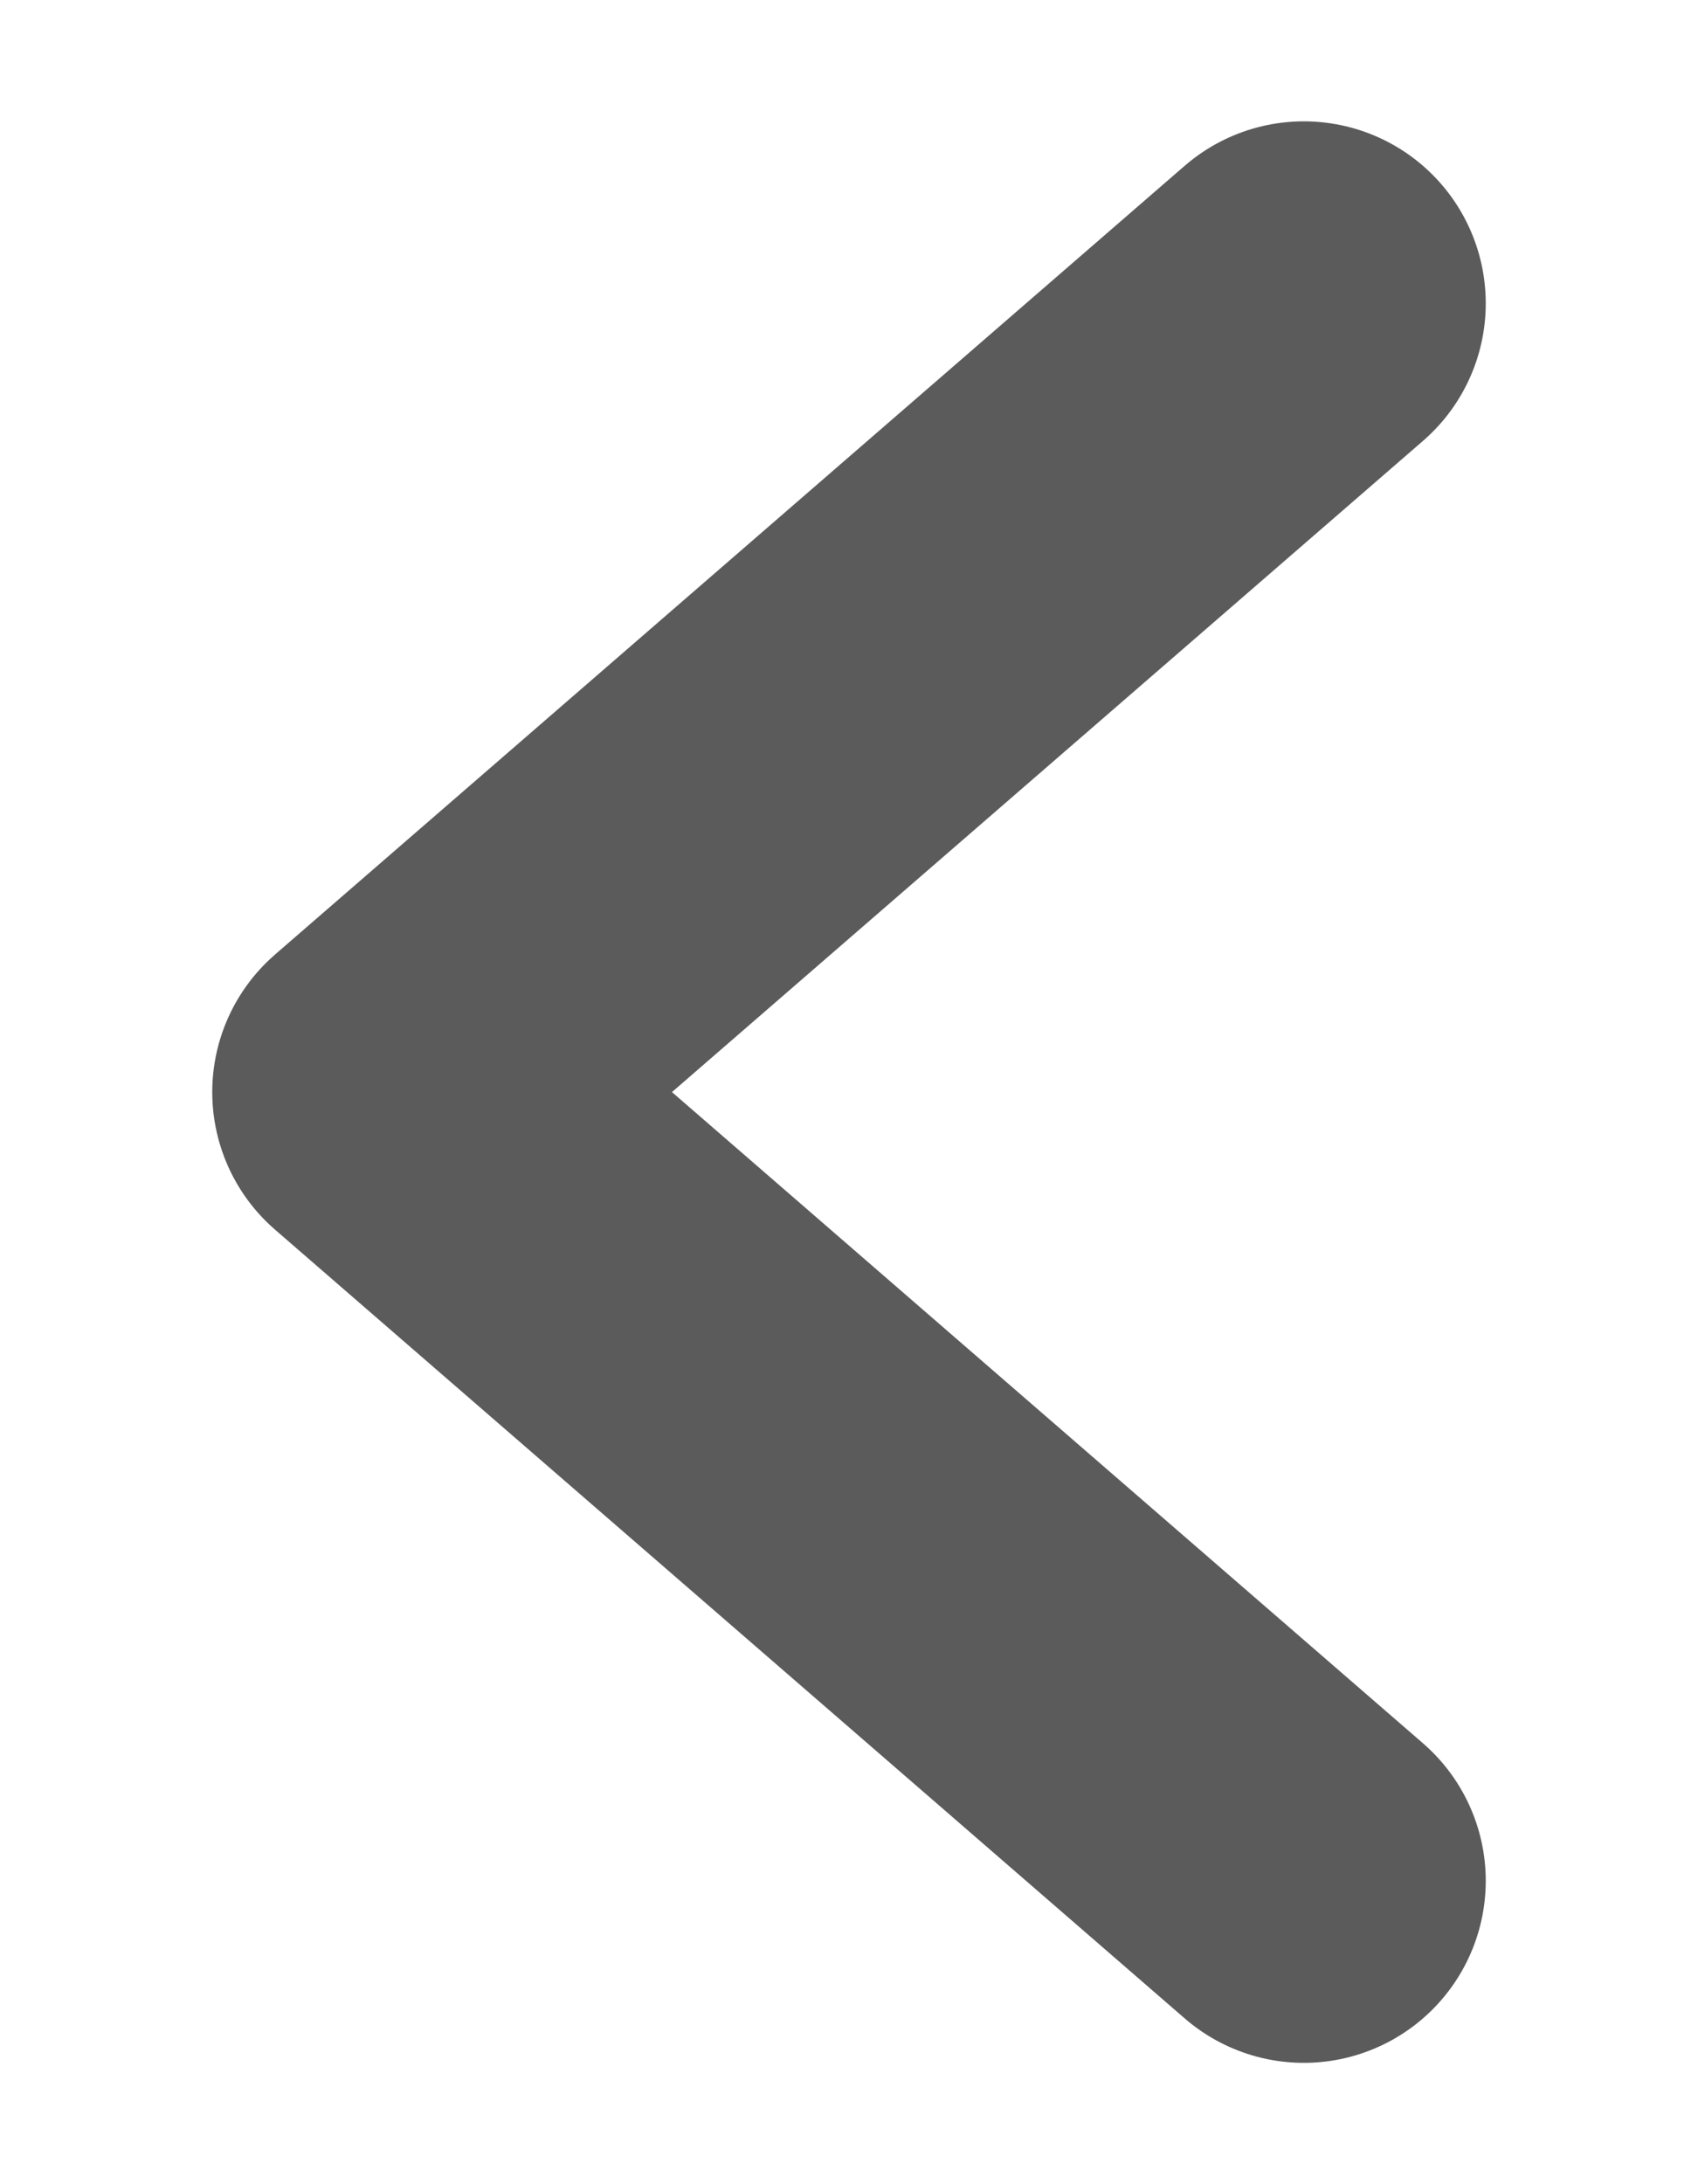 <svg width="7" height="9" viewBox="0 0 7 9" fill="none" xmlns="http://www.w3.org/2000/svg">
<path d="M5.375 7.75L1.625 4.5L5.375 1.25" stroke="#5B5B5B" stroke-width="1.5" stroke-linecap="round" stroke-linejoin="round"/>
</svg>
